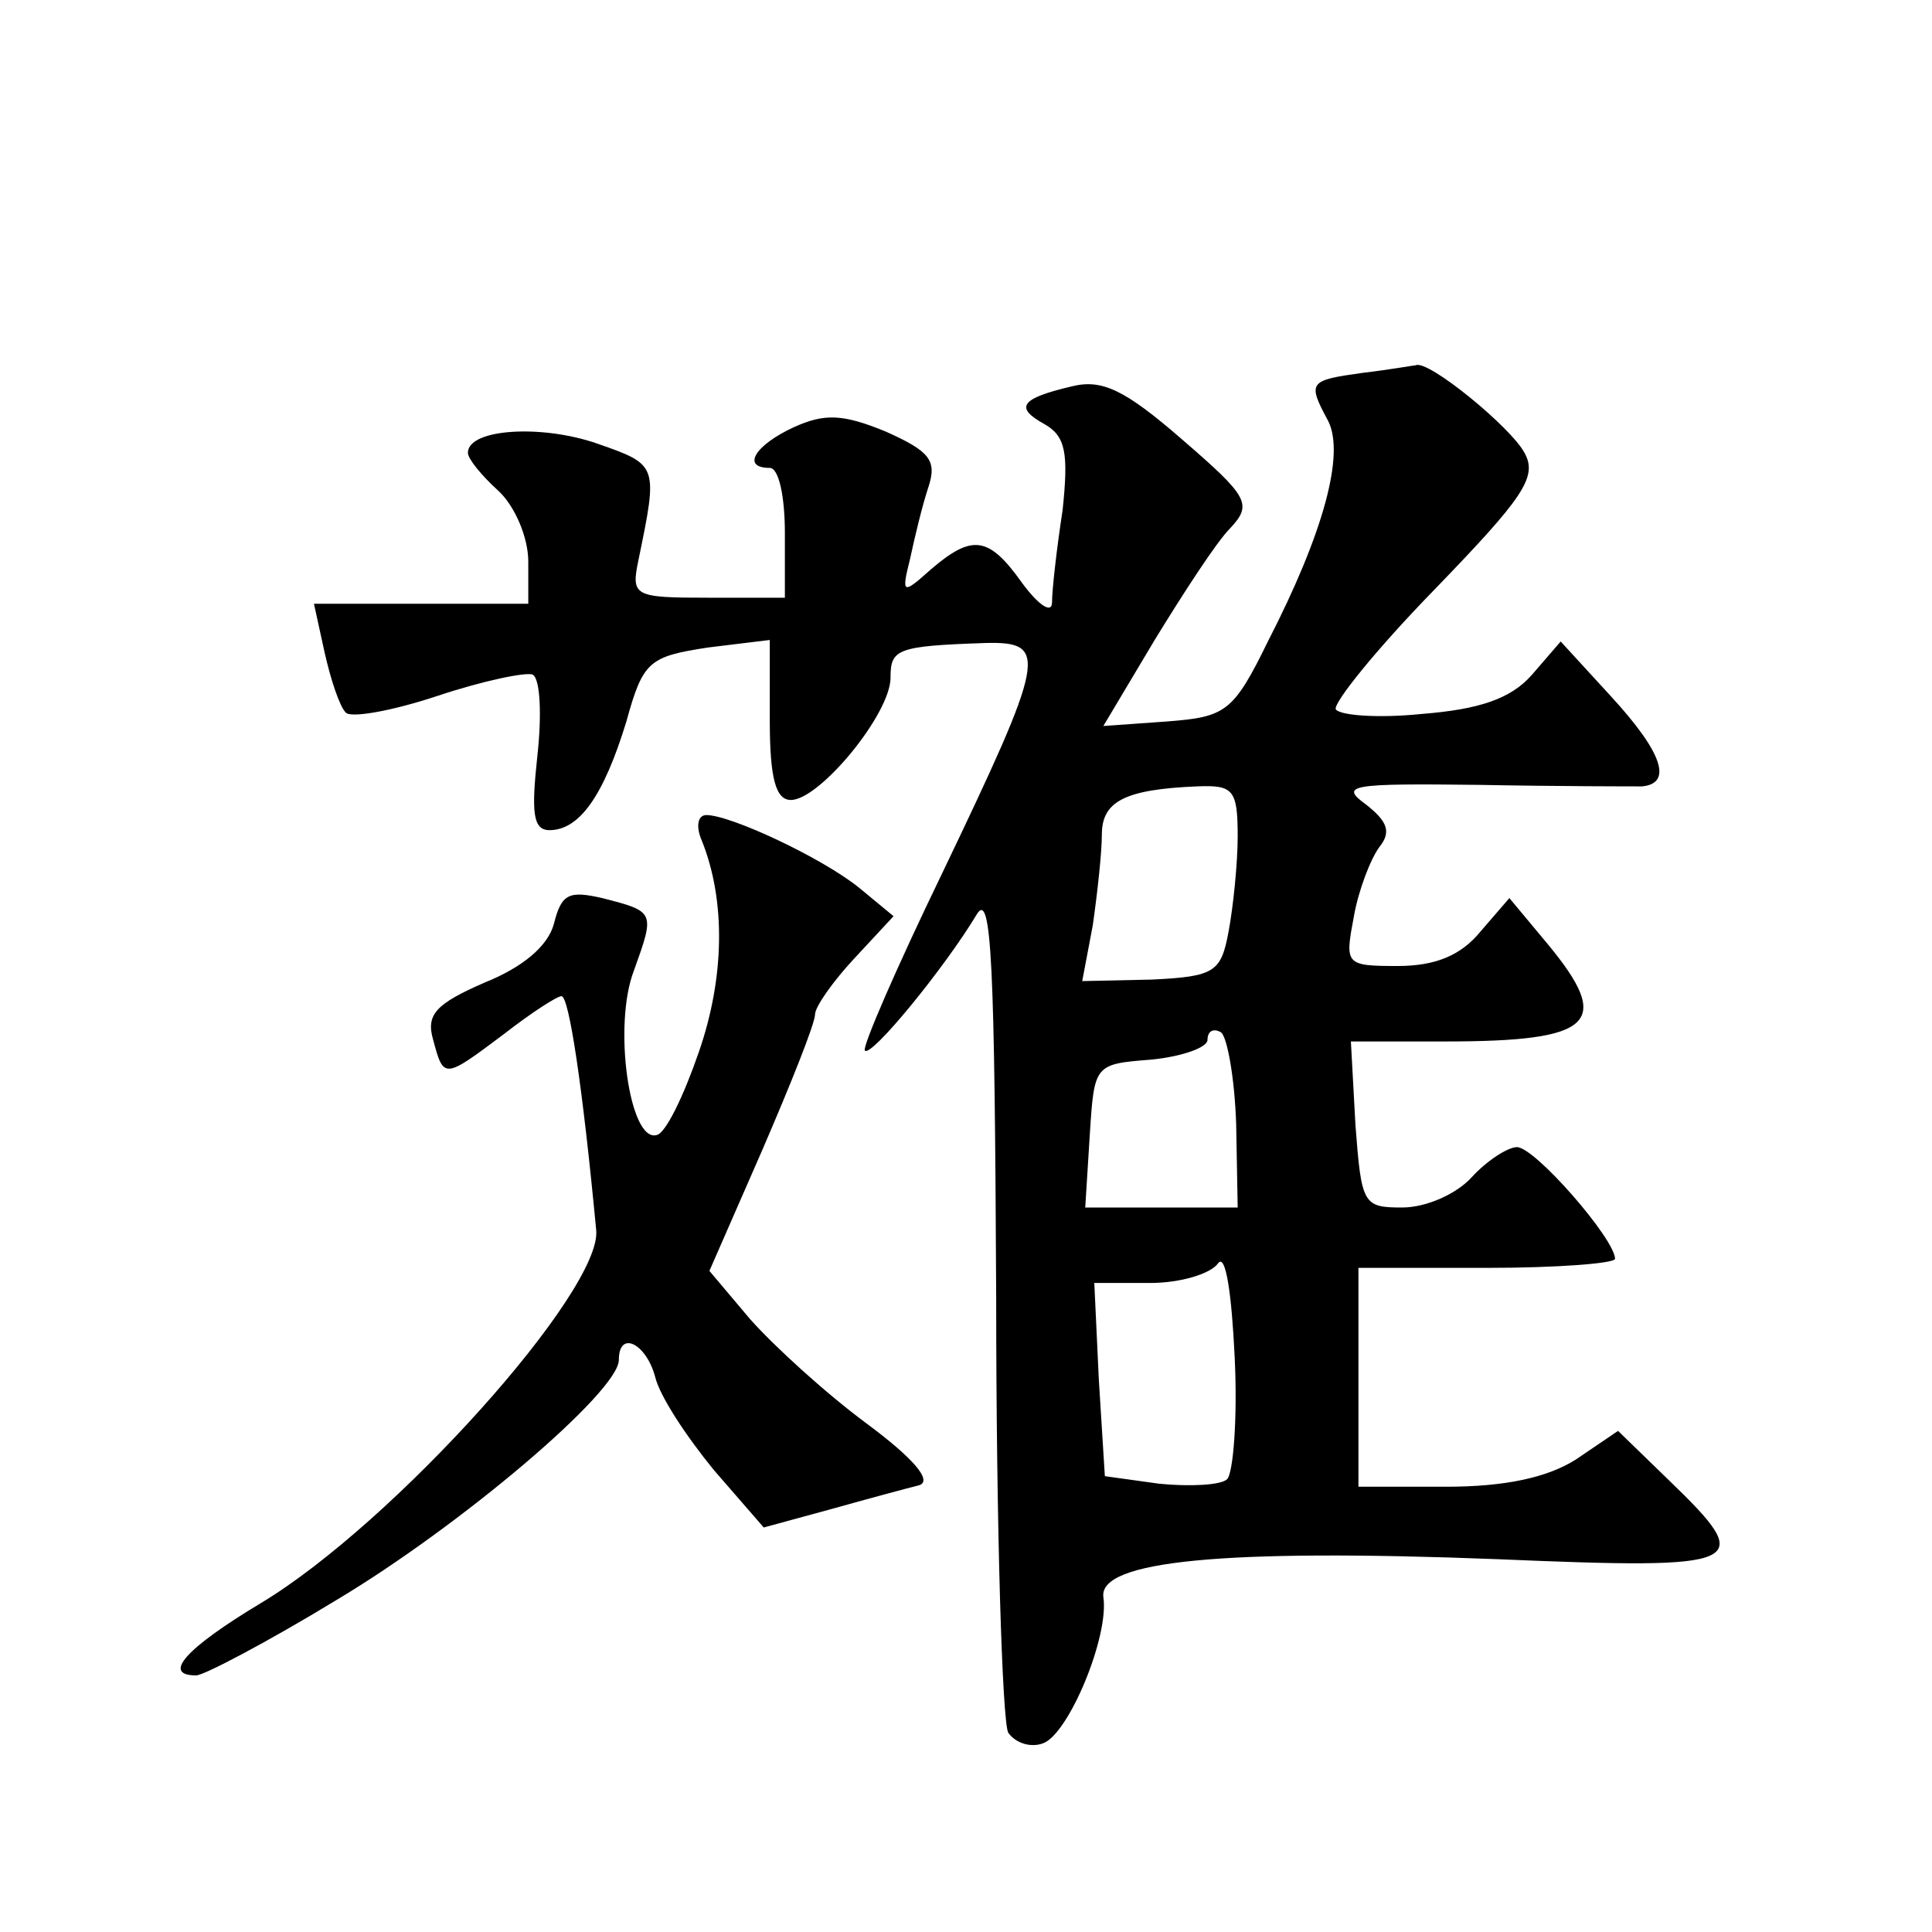 <?xml version="1.0" standalone="no"?>
<!DOCTYPE svg PUBLIC "-//W3C//DTD SVG 20010904//EN"
 "http://www.w3.org/TR/2001/REC-SVG-20010904/DTD/svg10.dtd">
<svg version="1.0" xmlns="http://www.w3.org/2000/svg"
 width="128pt" height="128pt" viewBox="0 0 128 128"
 preserveAspectRatio="xMidYMid meet">
<g transform="translate(0,128) scale(0.1,-0.1)"
fill="#0" stroke="none">
<path d="M903 1033 c-36 -5 -37 -6 -23 -32 11 -22 -3 -74 -40 -146 -23 -47 -28
-50 -67 -53 l-42 -3 34 57 c19 31 41 65 50 74 15 16 12 21 -32 59 -38 33 -53 40
-73 35 -34 -8 -38 -14 -18 -25 14 -8 16 -19 12 -57 -4 -26 -7 -53 -7 -61 0 -8 -9
-2 -20 13 -22 31 -33 32 -60 9 -19 -17 -20 -17 -14 7 3 14 8 35 12 47 6 18 1 24
-28 37 -29 12 -41 12 -61 3 -26 -12 -35 -27 -16 -27 6 0 10 -19 10 -43 l0 -43 -51
0 c-49 0 -51 1 -46 25 13 63 13 63 -27 77 -37 13 -86 10 -86 -6 0 -4 9 -15 20 -25
11 -10 20 -31 20 -47 l0 -28 -71 0 -71 0 7 -32 c4 -18 10 -36 14 -40 3 -4 31 1
61 11 30 10 59 16 63 14 5 -3 6 -27 3 -54 -4 -37 -3 -49 8 -49 20 0 36 23 51 72
11 40 15 43 54 49 l41 5 0 -53 c0 -39 4 -53 14 -53 19 0 66 57 66 81 0 19 4 21
63 23 42 1 40 -9 -29 -153 -30 -62 -53 -115 -51 -117 4 -5 53 55 74 90 10 17 12
-33 13 -254 0 -151 4 -281 8 -288 5 -7 15 -10 23 -7 17 6 44 71 40 97 -3 24 80
32 261 25 166 -7 172 -4 114 52 l-34 33 -28 -19 c-19 -12 -47 -18 -86 -18 l-58
0 0 73 0 72 85 0 c47 0 85 3 85 6 0 13 -53 74 -65 74 -6 0 -20 -9 -30 -20 -10 -11
-30 -20 -46 -20 -26 0 -27 2 -31 55 l-3 55 62 0 c99 0 112 12 68 65 l-25 30 -19
-22 c-13 -16 -30 -23 -55 -23 -35 0 -35 1 -29 33 3 17 11 38 17 46 8 10 5 17 -9
28 -18 13 -10 14 75 13 52 -1 101 -1 108 -1 20 2 14 22 -21 60 l-33 36 -19 -22
c-14 -16 -35 -23 -73 -26 -29 -3 -54 -1 -57 3 -2 4 27 40 65 79 59 61 69 75 60
91 -9 17 -64 62 -72 58 -1 0 -18 -3 -35 -5z m-83 -307 c0 -18 -3 -47 -6 -63 -5
-27 -9 -30 -51 -32 l-46 -1 7 37 c3 21 6 48 6 60 0 22 15 30 63 32 24 1 27 -2 27
-33z m-1 -191 l1 -55 -51 0 -50 0 3 48 c3 47 3 47 41 50 20 2 37 8 37 13 0 6 4
8 9 5 4 -3 9 -30 10 -61z m-6 -235 c-4 -4 -25 -5 -45 -3 l-36 5 -4 64 -3 64 37
0 c20 0 40 6 45 13 5 7 9 -20 11 -62 2 -41 -1 -77 -5 -81z M465 723 c16 -40 15
-91 -2 -140 -10 -29 -22 -54 -28 -55 -18 -5 -29 73 -15 109 14 39 14 39 -21 48
-22 5 -27 3 -32 -17 -4 -15 -21 -29 -46 -39 -32 -14 -39 -21 -34 -38 7 -26 7 -26
47 4 18 14 35 25 38 25 5 0 14 -60 23 -155 4 -40 -134 -194 -222 -247 -50 -30 -66
-48 -43 -48 5 0 47 22 93 50 82 49 187 138 187 159 0 20 18 11 24 -11 3 -13 21
-40 39 -62 l33 -38 44 12 c25 7 51 14 59 16 9 3 -4 18 -35 41 -27 20 -61 51 -77
69 l-27 32 35 80 c19 44 35 84 35 90 0 5 12 22 26 37 l26 28 -23 19 c-25 20 -85
48 -101 48 -6 0 -7 -8 -3 -17z"/>
</g>
</svg>
